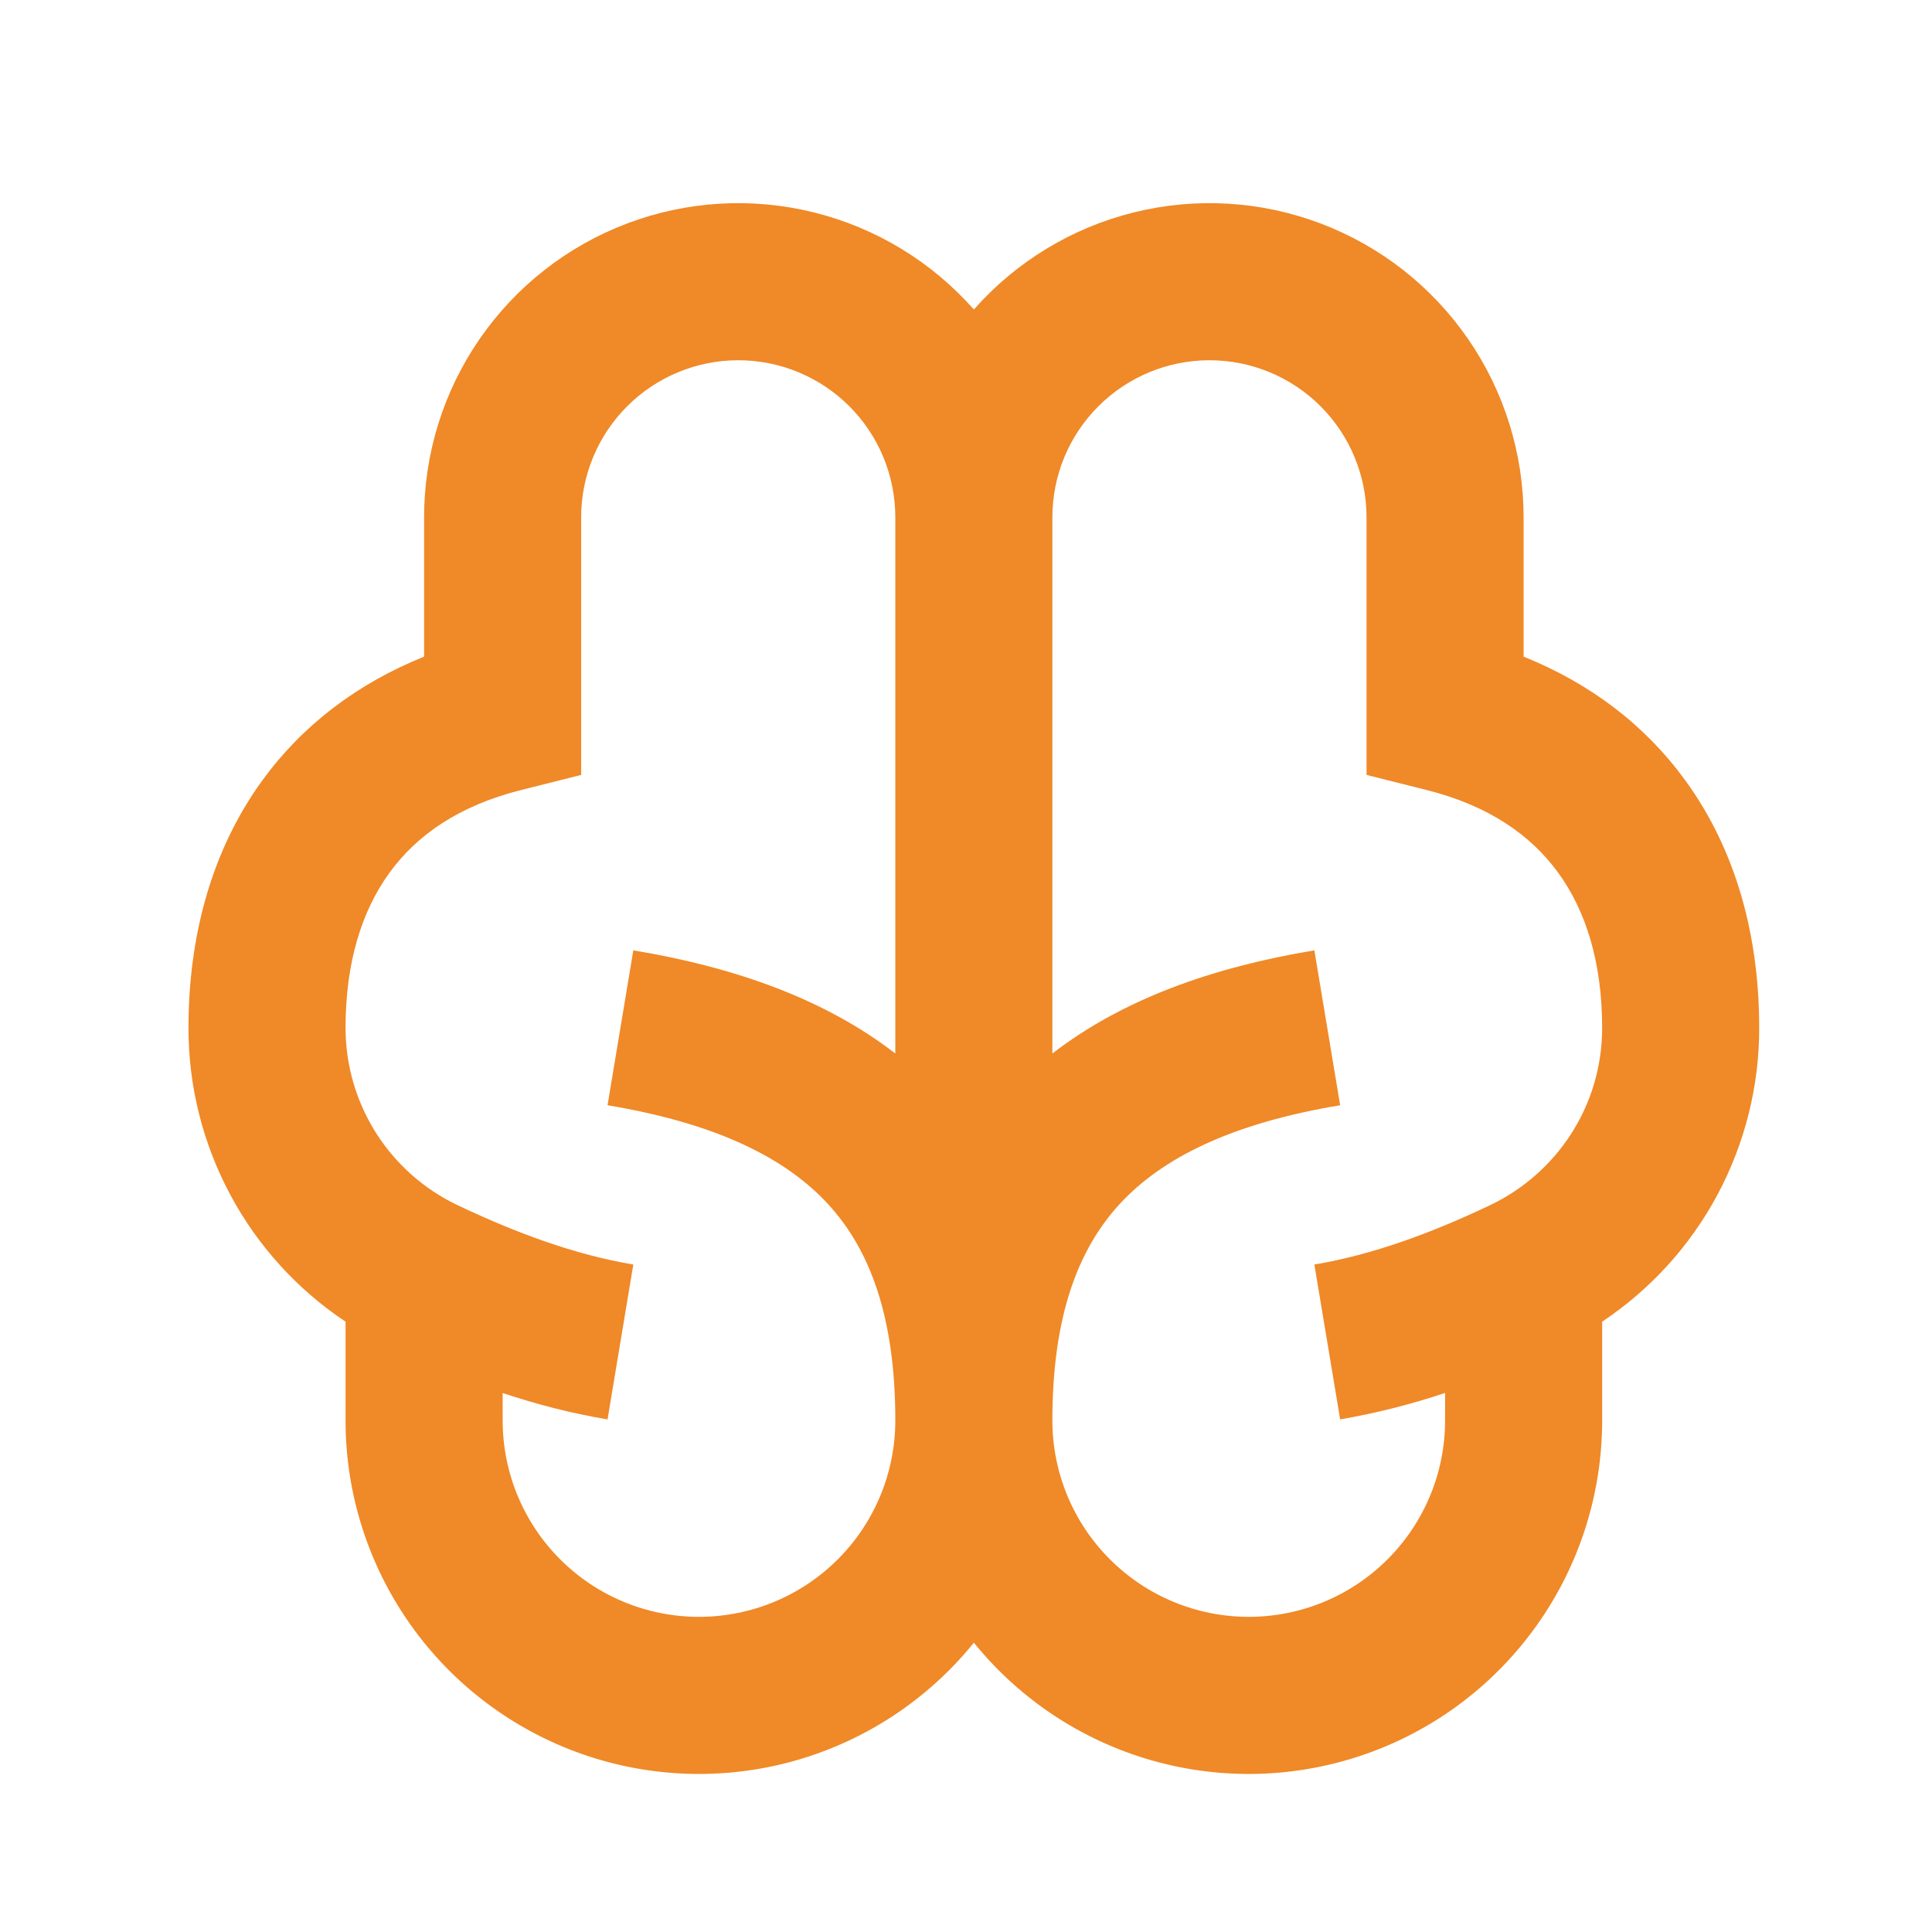 <svg width="41" height="41" viewBox="0 0 41 41" fill="none" xmlns="http://www.w3.org/2000/svg">
<path d="M15.667 7.645C16.551 7.645 17.399 7.996 18.024 8.621C18.649 9.246 19 10.094 19 10.978V22.357C17.51 21.207 15.61 20.528 13.44 20.168L12.893 23.455C15.193 23.838 16.662 24.567 17.567 25.547C18.45 26.503 19 27.923 19 30.145C19 31.25 18.561 32.31 17.78 33.091C16.998 33.873 15.938 34.312 14.833 34.312C13.728 34.312 12.668 33.873 11.887 33.091C11.106 32.31 10.667 31.25 10.667 30.145V29.562C11.383 29.8 12.127 29.995 12.893 30.122L13.44 26.835C12.202 26.628 10.958 26.168 9.715 25.578C9.002 25.24 8.4 24.707 7.978 24.04C7.557 23.373 7.333 22.601 7.333 21.812C7.333 20.42 7.68 19.325 8.265 18.522C8.84 17.728 9.737 17.095 11.072 16.762L12.333 16.445V10.978C12.333 10.094 12.684 9.246 13.31 8.621C13.935 7.996 14.783 7.645 15.667 7.645ZM20.667 6.568C19.771 5.553 18.587 4.834 17.273 4.508C15.959 4.181 14.576 4.263 13.309 4.742C12.043 5.221 10.952 6.074 10.182 7.188C9.412 8.302 9 9.624 9 10.978V13.935C7.582 14.505 6.418 15.392 5.568 16.56C4.487 18.048 4 19.87 4 21.812C3.998 23.045 4.302 24.26 4.884 25.349C5.465 26.437 6.307 27.364 7.333 28.048V30.145C7.333 31.696 7.814 33.209 8.709 34.475C9.605 35.742 10.871 36.7 12.333 37.217C13.795 37.734 15.382 37.785 16.874 37.363C18.367 36.941 19.692 36.066 20.667 34.86C21.642 36.066 22.966 36.941 24.459 37.363C25.951 37.785 27.538 37.734 29 37.217C30.463 36.7 31.729 35.742 32.624 34.475C33.52 33.209 34 31.696 34 30.145V28.048C35.027 27.364 35.868 26.437 36.45 25.349C37.031 24.26 37.335 23.045 37.333 21.812C37.333 19.87 36.847 18.048 35.765 16.562C34.915 15.392 33.752 14.505 32.333 13.935V10.978C32.333 9.624 31.921 8.302 31.151 7.188C30.381 6.074 29.291 5.221 28.024 4.742C26.757 4.263 25.375 4.181 24.06 4.508C22.746 4.834 21.562 5.553 20.667 6.568ZM30.667 29.56V30.145C30.667 31.25 30.228 32.31 29.446 33.091C28.665 33.873 27.605 34.312 26.5 34.312C25.395 34.312 24.335 33.873 23.554 33.091C22.772 32.31 22.333 31.25 22.333 30.145C22.333 27.923 22.883 26.503 23.767 25.545C24.672 24.567 26.14 23.838 28.44 23.455L27.893 20.168C25.723 20.528 23.823 21.207 22.333 22.357V10.978C22.333 10.094 22.684 9.246 23.31 8.621C23.935 7.996 24.783 7.645 25.667 7.645C26.551 7.645 27.399 7.996 28.024 8.621C28.649 9.246 29 10.094 29 10.978V16.445L30.263 16.762C31.597 17.095 32.493 17.728 33.068 18.522C33.653 19.325 34 20.422 34 21.812C34 23.477 33.03 24.907 31.617 25.578C30.375 26.168 29.13 26.628 27.893 26.835L28.44 30.122C29.195 29.991 29.94 29.804 30.667 29.56Z" fill="#F08927"/>
</svg>
